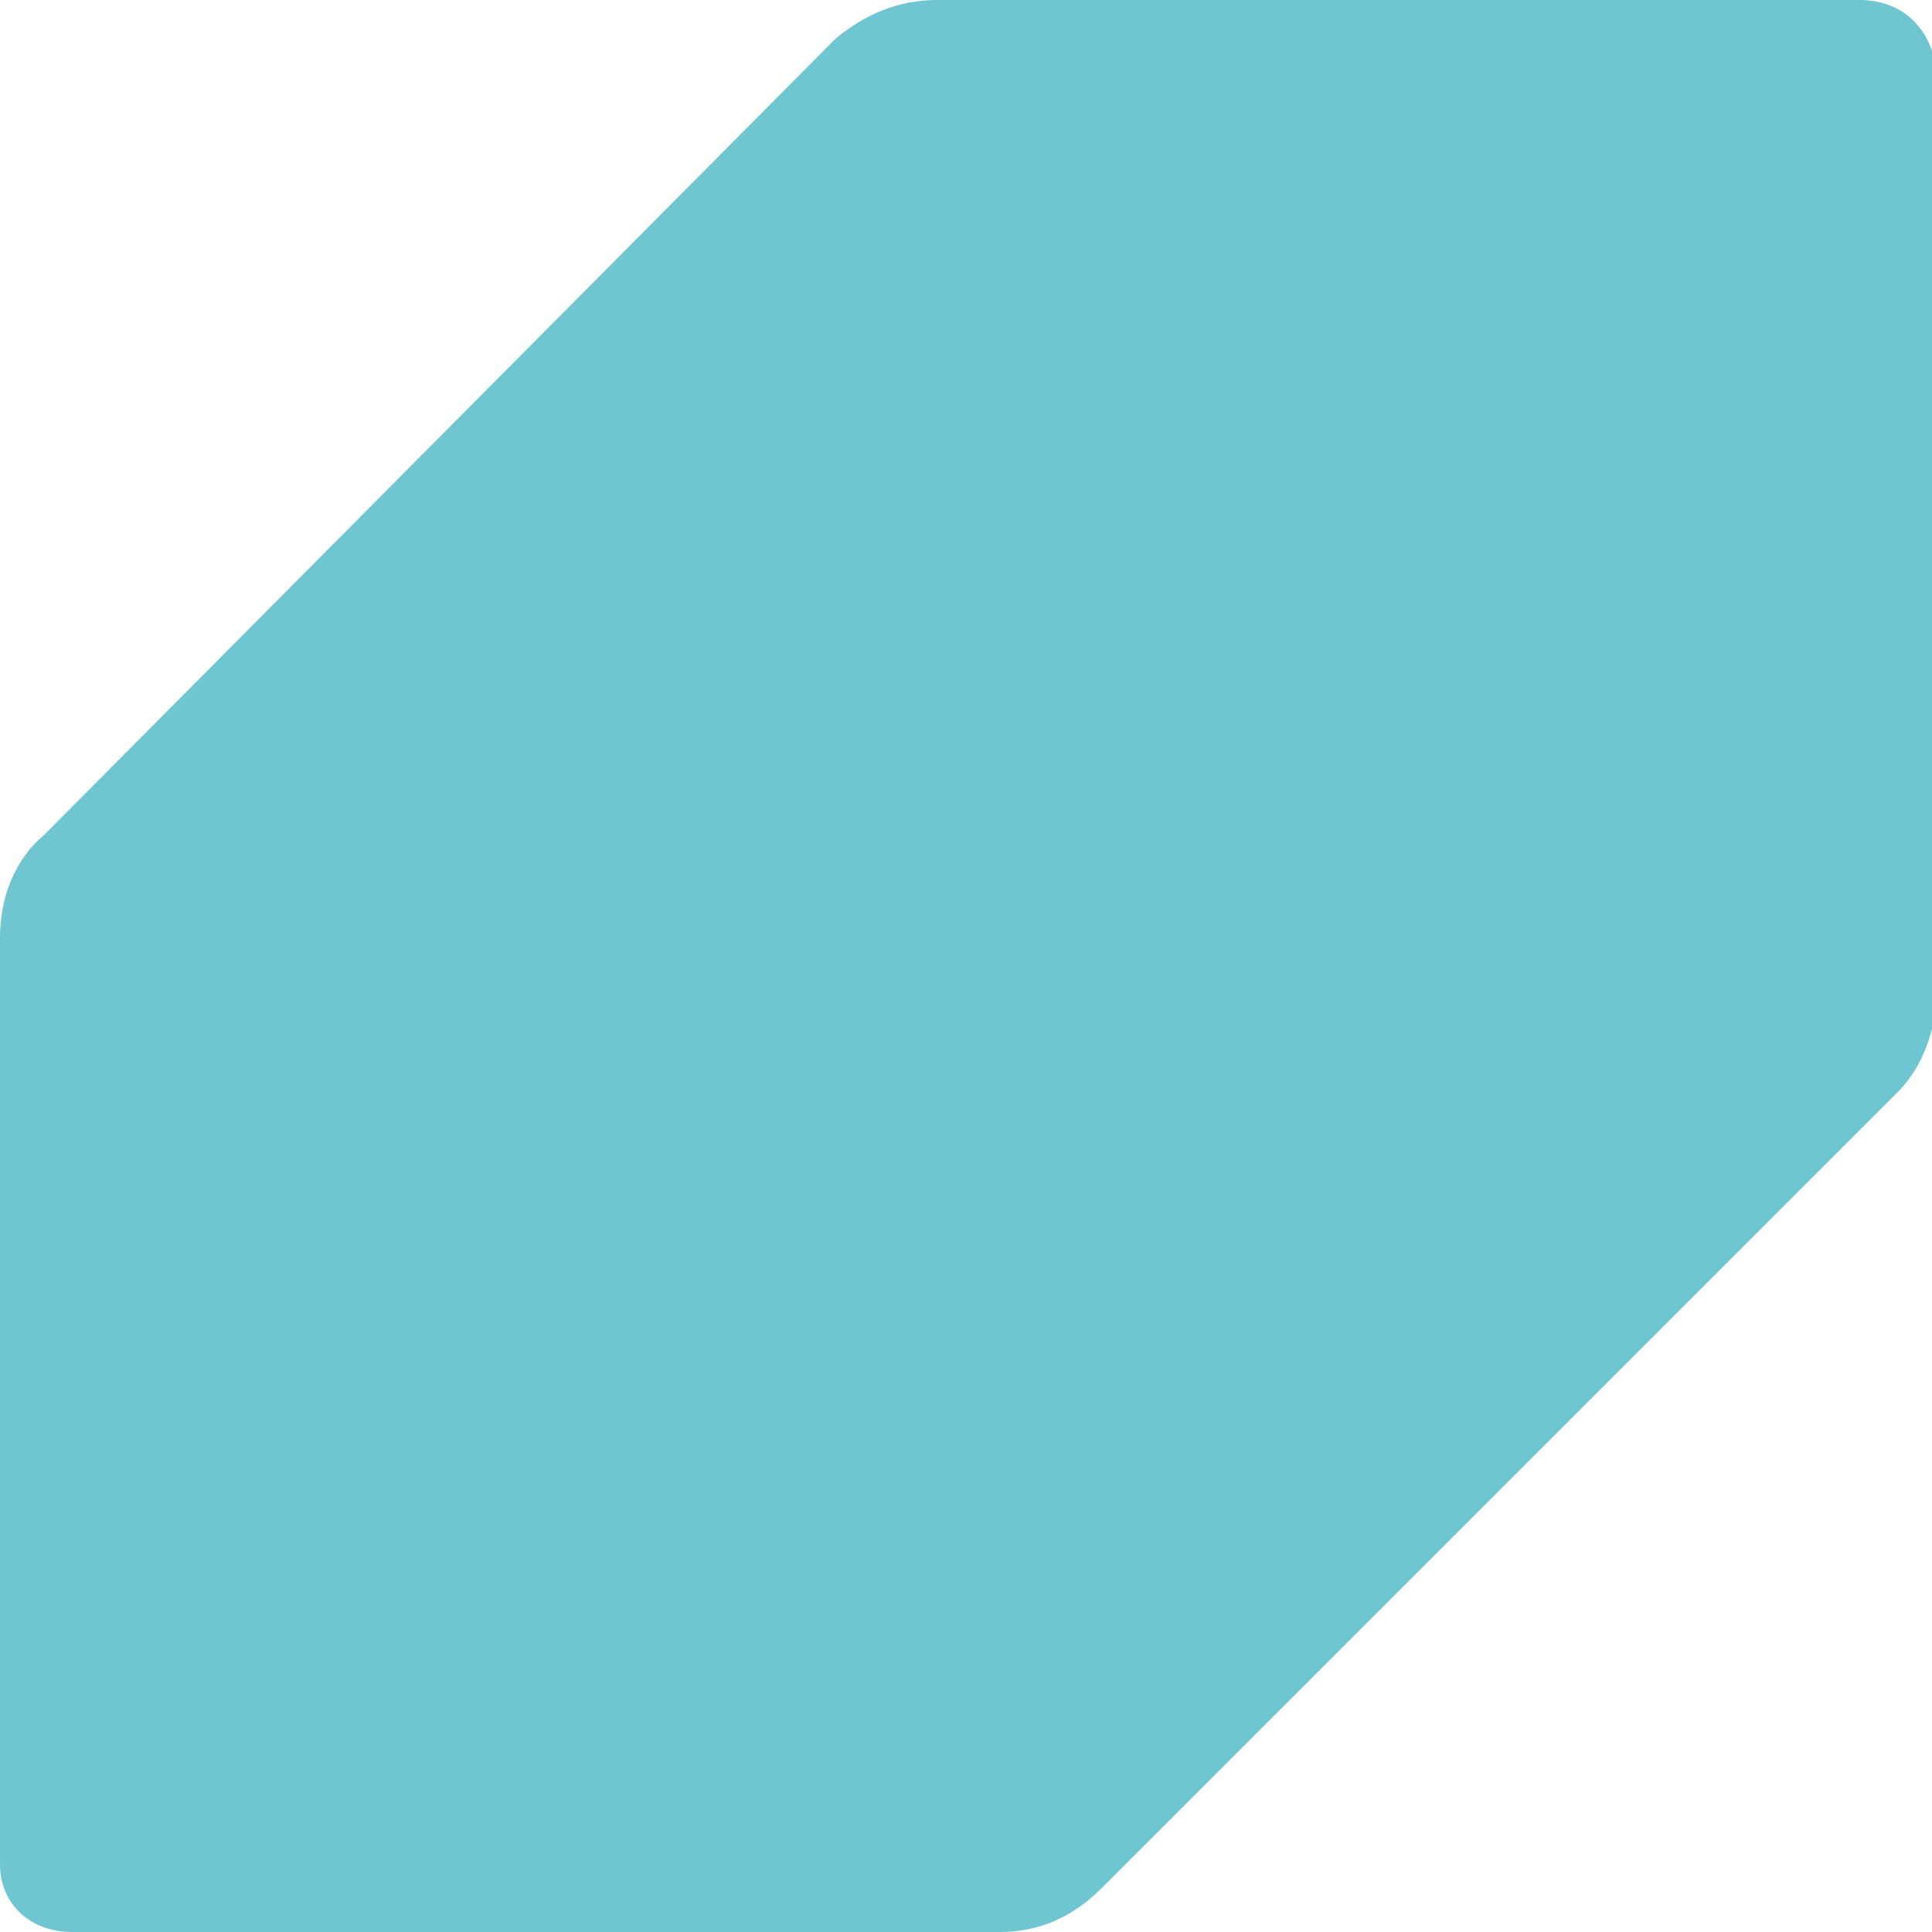 <?xml version="1.0" encoding="utf-8"?>
<!-- Generator: Adobe Illustrator 28.1.0, SVG Export Plug-In . SVG Version: 6.00 Build 0)  -->
<svg version="1.1" id="Layer_1" xmlns="http://www.w3.org/2000/svg" xmlns:xlink="http://www.w3.org/1999/xlink" x="0px" y="0px"
	 width="40px" height="40px" viewBox="0 0 40 40" style="enable-background:new 0 0 40 40;" xml:space="preserve">
<style type="text/css">
	.st0{fill:#6FC6D0;}
</style>
<path class="st0" d="M0,19.4v19.2C0,39.4,0.6,40,1.5,40h19.2c0.8,0,1.5-0.3,2.1-0.9l16.5-16.5c0.5-0.5,0.8-1.3,0.8-2.1V1.5
	C40,0.6,39.4,0,38.5,0H19.4c-0.8,0-1.5,0.3-2.1,0.8L0.9,17.3C0.3,17.8,0,18.6,0,19.4"/>
</svg>
